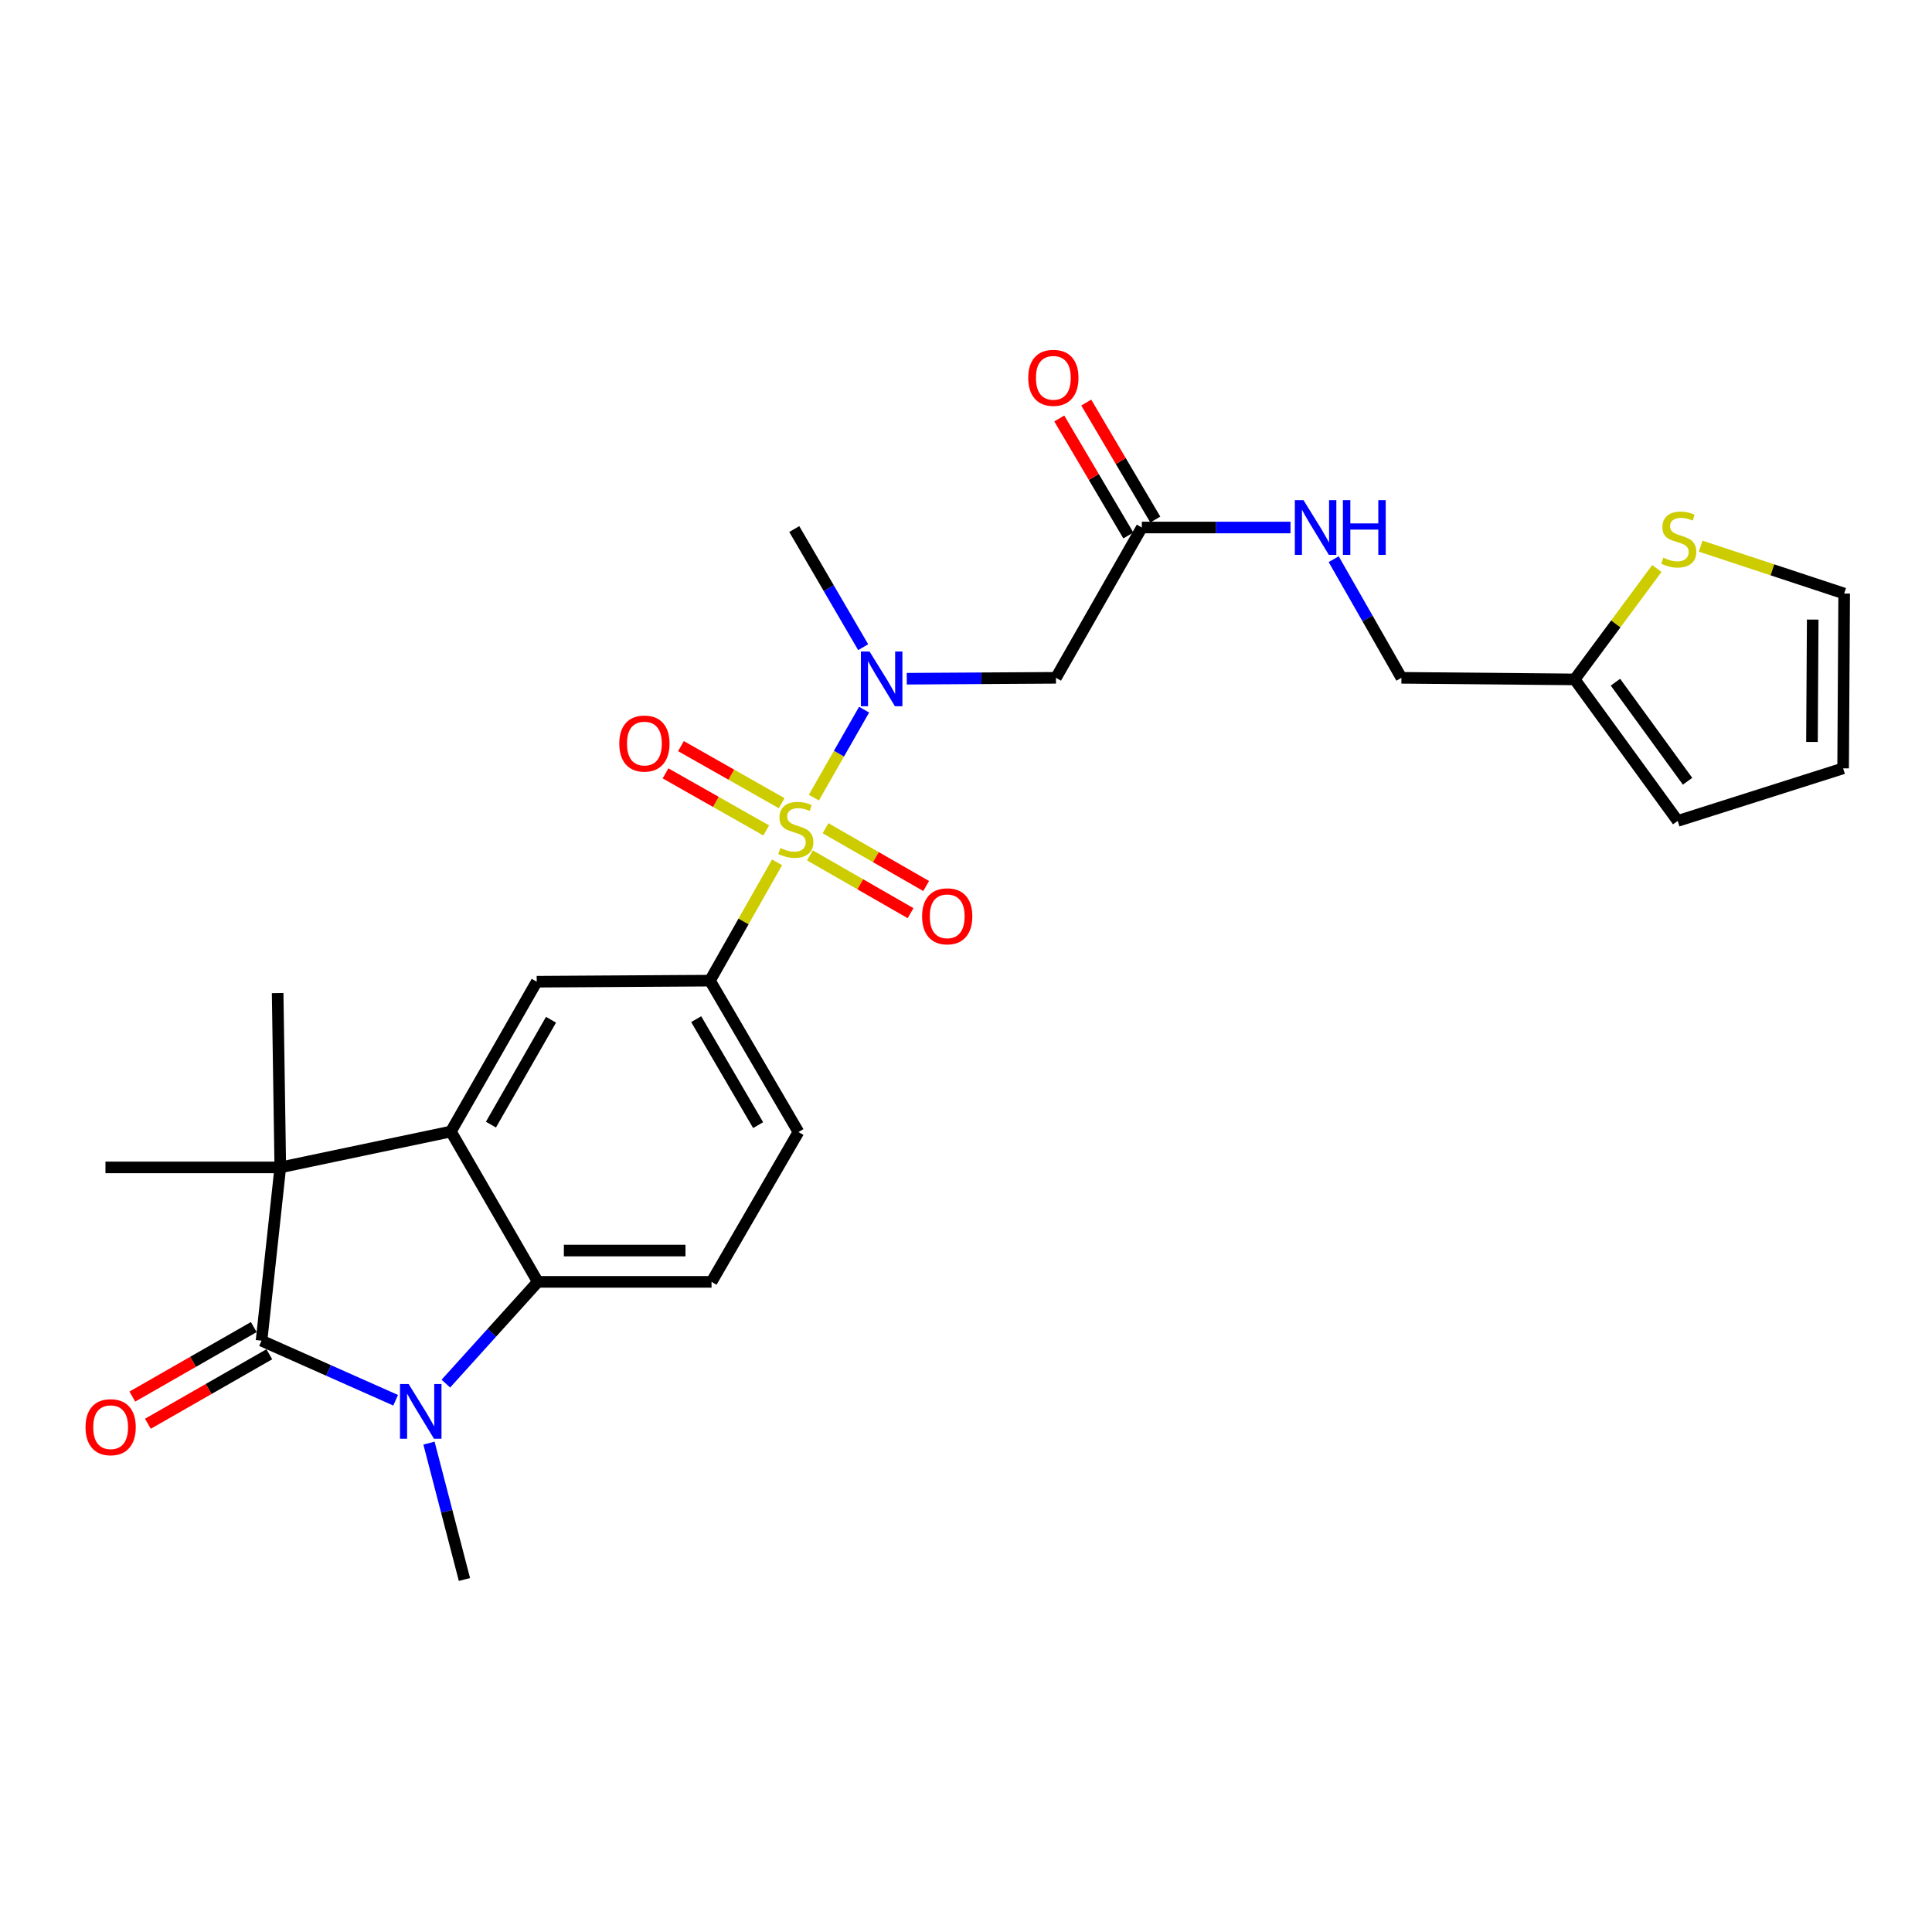 <?xml version='1.0' encoding='iso-8859-1'?>
<svg version='1.1' baseProfile='full'
              xmlns='http://www.w3.org/2000/svg'
                      xmlns:rdkit='http://www.rdkit.org/xml'
                      xmlns:xlink='http://www.w3.org/1999/xlink'
                  xml:space='preserve'
width='1000px' height='1000px' viewBox='0 0 1000 1000'>
<!-- END OF HEADER -->
<rect style='opacity:1.0;fill:#FFFFFF;stroke:none' width='1000' height='1000' x='0' y='0'> </rect>
<path class='bond-5' d='M 421.262,412.849 L 434.257,390.084' style='fill:none;fill-rule:evenodd;stroke:#CCCC00;stroke-width:6px;stroke-linecap:butt;stroke-linejoin:miter;stroke-opacity:1' />
<path class='bond-5' d='M 434.257,390.084 L 447.252,367.318' style='fill:none;fill-rule:evenodd;stroke:#0000FF;stroke-width:6px;stroke-linecap:butt;stroke-linejoin:miter;stroke-opacity:1' />
<path class='bond-6' d='M 402.207,446.342 L 384.841,476.961' style='fill:none;fill-rule:evenodd;stroke:#CCCC00;stroke-width:6px;stroke-linecap:butt;stroke-linejoin:miter;stroke-opacity:1' />
<path class='bond-6' d='M 384.841,476.961 L 367.475,507.58' style='fill:none;fill-rule:evenodd;stroke:#000000;stroke-width:6px;stroke-linecap:butt;stroke-linejoin:miter;stroke-opacity:1' />
<path class='bond-11' d='M 419.227,442.748 L 445.267,457.701' style='fill:none;fill-rule:evenodd;stroke:#CCCC00;stroke-width:6px;stroke-linecap:butt;stroke-linejoin:miter;stroke-opacity:1' />
<path class='bond-11' d='M 445.267,457.701 L 471.308,472.653' style='fill:none;fill-rule:evenodd;stroke:#FF0000;stroke-width:6px;stroke-linecap:butt;stroke-linejoin:miter;stroke-opacity:1' />
<path class='bond-11' d='M 427.298,428.692 L 453.339,443.644' style='fill:none;fill-rule:evenodd;stroke:#CCCC00;stroke-width:6px;stroke-linecap:butt;stroke-linejoin:miter;stroke-opacity:1' />
<path class='bond-11' d='M 453.339,443.644 L 479.379,458.596' style='fill:none;fill-rule:evenodd;stroke:#FF0000;stroke-width:6px;stroke-linecap:butt;stroke-linejoin:miter;stroke-opacity:1' />
<path class='bond-12' d='M 404.588,415.735 L 378.528,400.962' style='fill:none;fill-rule:evenodd;stroke:#CCCC00;stroke-width:6px;stroke-linecap:butt;stroke-linejoin:miter;stroke-opacity:1' />
<path class='bond-12' d='M 378.528,400.962 L 352.467,386.19' style='fill:none;fill-rule:evenodd;stroke:#FF0000;stroke-width:6px;stroke-linecap:butt;stroke-linejoin:miter;stroke-opacity:1' />
<path class='bond-12' d='M 396.594,429.836 L 370.534,415.063' style='fill:none;fill-rule:evenodd;stroke:#CCCC00;stroke-width:6px;stroke-linecap:butt;stroke-linejoin:miter;stroke-opacity:1' />
<path class='bond-12' d='M 370.534,415.063 L 344.474,400.291' style='fill:none;fill-rule:evenodd;stroke:#FF0000;stroke-width:6px;stroke-linecap:butt;stroke-linejoin:miter;stroke-opacity:1' />
<path class='bond-0' d='M 135.371,693.929 L 145.079,604.248' style='fill:none;fill-rule:evenodd;stroke:#000000;stroke-width:6px;stroke-linecap:butt;stroke-linejoin:miter;stroke-opacity:1' />
<path class='bond-15' d='M 131.346,686.895 L 99.92,704.881' style='fill:none;fill-rule:evenodd;stroke:#000000;stroke-width:6px;stroke-linecap:butt;stroke-linejoin:miter;stroke-opacity:1' />
<path class='bond-15' d='M 99.92,704.881 L 68.495,722.868' style='fill:none;fill-rule:evenodd;stroke:#FF0000;stroke-width:6px;stroke-linecap:butt;stroke-linejoin:miter;stroke-opacity:1' />
<path class='bond-15' d='M 139.397,700.963 L 107.972,718.949' style='fill:none;fill-rule:evenodd;stroke:#000000;stroke-width:6px;stroke-linecap:butt;stroke-linejoin:miter;stroke-opacity:1' />
<path class='bond-15' d='M 107.972,718.949 L 76.547,736.935' style='fill:none;fill-rule:evenodd;stroke:#FF0000;stroke-width:6px;stroke-linecap:butt;stroke-linejoin:miter;stroke-opacity:1' />
<path class='bond-28' d='M 135.371,693.929 L 170.077,709.349' style='fill:none;fill-rule:evenodd;stroke:#000000;stroke-width:6px;stroke-linecap:butt;stroke-linejoin:miter;stroke-opacity:1' />
<path class='bond-28' d='M 170.077,709.349 L 204.782,724.769' style='fill:none;fill-rule:evenodd;stroke:#0000FF;stroke-width:6px;stroke-linecap:butt;stroke-linejoin:miter;stroke-opacity:1' />
<path class='bond-1' d='M 230.775,716.159 L 254.573,689.825' style='fill:none;fill-rule:evenodd;stroke:#0000FF;stroke-width:6px;stroke-linecap:butt;stroke-linejoin:miter;stroke-opacity:1' />
<path class='bond-1' d='M 254.573,689.825 L 278.37,663.492' style='fill:none;fill-rule:evenodd;stroke:#000000;stroke-width:6px;stroke-linecap:butt;stroke-linejoin:miter;stroke-opacity:1' />
<path class='bond-23' d='M 222.042,746.95 L 231.219,782.245' style='fill:none;fill-rule:evenodd;stroke:#0000FF;stroke-width:6px;stroke-linecap:butt;stroke-linejoin:miter;stroke-opacity:1' />
<path class='bond-23' d='M 231.219,782.245 L 240.396,817.54' style='fill:none;fill-rule:evenodd;stroke:#000000;stroke-width:6px;stroke-linecap:butt;stroke-linejoin:miter;stroke-opacity:1' />
<path class='bond-2' d='M 233.382,585.68 L 277.803,508.129' style='fill:none;fill-rule:evenodd;stroke:#000000;stroke-width:6px;stroke-linecap:butt;stroke-linejoin:miter;stroke-opacity:1' />
<path class='bond-2' d='M 254.11,582.104 L 285.205,527.818' style='fill:none;fill-rule:evenodd;stroke:#000000;stroke-width:6px;stroke-linecap:butt;stroke-linejoin:miter;stroke-opacity:1' />
<path class='bond-3' d='M 233.382,585.68 L 145.079,604.248' style='fill:none;fill-rule:evenodd;stroke:#000000;stroke-width:6px;stroke-linecap:butt;stroke-linejoin:miter;stroke-opacity:1' />
<path class='bond-27' d='M 233.382,585.68 L 278.37,663.492' style='fill:none;fill-rule:evenodd;stroke:#000000;stroke-width:6px;stroke-linecap:butt;stroke-linejoin:miter;stroke-opacity:1' />
<path class='bond-24' d='M 145.079,604.248 L 54.588,604.248' style='fill:none;fill-rule:evenodd;stroke:#000000;stroke-width:6px;stroke-linecap:butt;stroke-linejoin:miter;stroke-opacity:1' />
<path class='bond-25' d='M 145.079,604.248 L 143.71,514.027' style='fill:none;fill-rule:evenodd;stroke:#000000;stroke-width:6px;stroke-linecap:butt;stroke-linejoin:miter;stroke-opacity:1' />
<path class='bond-4' d='M 278.37,663.492 L 368.294,663.492' style='fill:none;fill-rule:evenodd;stroke:#000000;stroke-width:6px;stroke-linecap:butt;stroke-linejoin:miter;stroke-opacity:1' />
<path class='bond-4' d='M 291.859,647.283 L 354.806,647.283' style='fill:none;fill-rule:evenodd;stroke:#000000;stroke-width:6px;stroke-linecap:butt;stroke-linejoin:miter;stroke-opacity:1' />
<path class='bond-8' d='M 469.34,351.309 L 507.953,351.074' style='fill:none;fill-rule:evenodd;stroke:#0000FF;stroke-width:6px;stroke-linecap:butt;stroke-linejoin:miter;stroke-opacity:1' />
<path class='bond-8' d='M 507.953,351.074 L 546.566,350.839' style='fill:none;fill-rule:evenodd;stroke:#000000;stroke-width:6px;stroke-linecap:butt;stroke-linejoin:miter;stroke-opacity:1' />
<path class='bond-26' d='M 446.777,334.984 L 428.945,304.411' style='fill:none;fill-rule:evenodd;stroke:#0000FF;stroke-width:6px;stroke-linecap:butt;stroke-linejoin:miter;stroke-opacity:1' />
<path class='bond-26' d='M 428.945,304.411 L 411.113,273.838' style='fill:none;fill-rule:evenodd;stroke:#000000;stroke-width:6px;stroke-linecap:butt;stroke-linejoin:miter;stroke-opacity:1' />
<path class='bond-7' d='M 367.475,507.58 L 277.803,508.129' style='fill:none;fill-rule:evenodd;stroke:#000000;stroke-width:6px;stroke-linecap:butt;stroke-linejoin:miter;stroke-opacity:1' />
<path class='bond-16' d='M 367.475,507.58 L 413.274,585.941' style='fill:none;fill-rule:evenodd;stroke:#000000;stroke-width:6px;stroke-linecap:butt;stroke-linejoin:miter;stroke-opacity:1' />
<path class='bond-16' d='M 360.351,527.513 L 392.41,582.366' style='fill:none;fill-rule:evenodd;stroke:#000000;stroke-width:6px;stroke-linecap:butt;stroke-linejoin:miter;stroke-opacity:1' />
<path class='bond-9' d='M 546.566,350.839 L 591.005,273.036' style='fill:none;fill-rule:evenodd;stroke:#000000;stroke-width:6px;stroke-linecap:butt;stroke-linejoin:miter;stroke-opacity:1' />
<path class='bond-17' d='M 591.005,273.036 L 629.482,273.036' style='fill:none;fill-rule:evenodd;stroke:#000000;stroke-width:6px;stroke-linecap:butt;stroke-linejoin:miter;stroke-opacity:1' />
<path class='bond-17' d='M 629.482,273.036 L 667.959,273.036' style='fill:none;fill-rule:evenodd;stroke:#0000FF;stroke-width:6px;stroke-linecap:butt;stroke-linejoin:miter;stroke-opacity:1' />
<path class='bond-20' d='M 597.984,268.916 L 580.111,238.642' style='fill:none;fill-rule:evenodd;stroke:#000000;stroke-width:6px;stroke-linecap:butt;stroke-linejoin:miter;stroke-opacity:1' />
<path class='bond-20' d='M 580.111,238.642 L 562.238,208.368' style='fill:none;fill-rule:evenodd;stroke:#FF0000;stroke-width:6px;stroke-linecap:butt;stroke-linejoin:miter;stroke-opacity:1' />
<path class='bond-20' d='M 584.026,277.156 L 566.153,246.882' style='fill:none;fill-rule:evenodd;stroke:#000000;stroke-width:6px;stroke-linecap:butt;stroke-linejoin:miter;stroke-opacity:1' />
<path class='bond-20' d='M 566.153,246.882 L 548.28,216.608' style='fill:none;fill-rule:evenodd;stroke:#FF0000;stroke-width:6px;stroke-linecap:butt;stroke-linejoin:miter;stroke-opacity:1' />
<path class='bond-10' d='M 368.294,663.492 L 413.274,585.941' style='fill:none;fill-rule:evenodd;stroke:#000000;stroke-width:6px;stroke-linecap:butt;stroke-linejoin:miter;stroke-opacity:1' />
<path class='bond-13' d='M 857.584,294.252 L 836.316,322.955' style='fill:none;fill-rule:evenodd;stroke:#CCCC00;stroke-width:6px;stroke-linecap:butt;stroke-linejoin:miter;stroke-opacity:1' />
<path class='bond-13' d='M 836.316,322.955 L 815.049,351.659' style='fill:none;fill-rule:evenodd;stroke:#000000;stroke-width:6px;stroke-linecap:butt;stroke-linejoin:miter;stroke-opacity:1' />
<path class='bond-18' d='M 880.26,282.686 L 917.403,294.953' style='fill:none;fill-rule:evenodd;stroke:#CCCC00;stroke-width:6px;stroke-linecap:butt;stroke-linejoin:miter;stroke-opacity:1' />
<path class='bond-18' d='M 917.403,294.953 L 954.545,307.219' style='fill:none;fill-rule:evenodd;stroke:#000000;stroke-width:6px;stroke-linecap:butt;stroke-linejoin:miter;stroke-opacity:1' />
<path class='bond-14' d='M 815.049,351.659 L 725.369,350.839' style='fill:none;fill-rule:evenodd;stroke:#000000;stroke-width:6px;stroke-linecap:butt;stroke-linejoin:miter;stroke-opacity:1' />
<path class='bond-19' d='M 815.049,351.659 L 868.377,424.905' style='fill:none;fill-rule:evenodd;stroke:#000000;stroke-width:6px;stroke-linecap:butt;stroke-linejoin:miter;stroke-opacity:1' />
<path class='bond-19' d='M 836.152,353.105 L 873.482,404.378' style='fill:none;fill-rule:evenodd;stroke:#000000;stroke-width:6px;stroke-linecap:butt;stroke-linejoin:miter;stroke-opacity:1' />
<path class='bond-22' d='M 690.311,289.436 L 707.84,320.138' style='fill:none;fill-rule:evenodd;stroke:#0000FF;stroke-width:6px;stroke-linecap:butt;stroke-linejoin:miter;stroke-opacity:1' />
<path class='bond-22' d='M 707.84,320.138 L 725.369,350.839' style='fill:none;fill-rule:evenodd;stroke:#000000;stroke-width:6px;stroke-linecap:butt;stroke-linejoin:miter;stroke-opacity:1' />
<path class='bond-29' d='M 954.545,307.219 L 953.996,397.701' style='fill:none;fill-rule:evenodd;stroke:#000000;stroke-width:6px;stroke-linecap:butt;stroke-linejoin:miter;stroke-opacity:1' />
<path class='bond-29' d='M 938.254,320.693 L 937.87,384.03' style='fill:none;fill-rule:evenodd;stroke:#000000;stroke-width:6px;stroke-linecap:butt;stroke-linejoin:miter;stroke-opacity:1' />
<path class='bond-21' d='M 868.377,424.905 L 953.996,397.701' style='fill:none;fill-rule:evenodd;stroke:#000000;stroke-width:6px;stroke-linecap:butt;stroke-linejoin:miter;stroke-opacity:1' />
<path  class='atom-0' d='M 403.923 438.93
Q 404.243 439.05, 405.563 439.61
Q 406.883 440.17, 408.323 440.53
Q 409.803 440.85, 411.243 440.85
Q 413.923 440.85, 415.483 439.57
Q 417.043 438.25, 417.043 435.97
Q 417.043 434.41, 416.243 433.45
Q 415.483 432.49, 414.283 431.97
Q 413.083 431.45, 411.083 430.85
Q 408.563 430.09, 407.043 429.37
Q 405.563 428.65, 404.483 427.13
Q 403.443 425.61, 403.443 423.05
Q 403.443 419.49, 405.843 417.29
Q 408.283 415.09, 413.083 415.09
Q 416.363 415.09, 420.083 416.65
L 419.163 419.73
Q 415.763 418.33, 413.203 418.33
Q 410.443 418.33, 408.923 419.49
Q 407.403 420.61, 407.443 422.57
Q 407.443 424.09, 408.203 425.01
Q 409.003 425.93, 410.123 426.45
Q 411.283 426.97, 413.203 427.57
Q 415.763 428.37, 417.283 429.17
Q 418.803 429.97, 419.883 431.61
Q 421.003 433.21, 421.003 435.97
Q 421.003 439.89, 418.363 442.01
Q 415.763 444.09, 411.403 444.09
Q 408.883 444.09, 406.963 443.53
Q 405.083 443.01, 402.843 442.09
L 403.923 438.93
' fill='#CCCC00'/>
<path  class='atom-2' d='M 211.516 716.383
L 220.796 731.383
Q 221.716 732.863, 223.196 735.543
Q 224.676 738.223, 224.756 738.383
L 224.756 716.383
L 228.516 716.383
L 228.516 744.703
L 224.636 744.703
L 214.676 728.303
Q 213.516 726.383, 212.276 724.183
Q 211.076 721.983, 210.716 721.303
L 210.716 744.703
L 207.036 744.703
L 207.036 716.383
L 211.516 716.383
' fill='#0000FF'/>
<path  class='atom-6' d='M 450.085 337.228
L 459.365 352.228
Q 460.285 353.708, 461.765 356.388
Q 463.245 359.068, 463.325 359.228
L 463.325 337.228
L 467.085 337.228
L 467.085 365.548
L 463.205 365.548
L 453.245 349.148
Q 452.085 347.228, 450.845 345.028
Q 449.645 342.828, 449.285 342.148
L 449.285 365.548
L 445.605 365.548
L 445.605 337.228
L 450.085 337.228
' fill='#0000FF'/>
<path  class='atom-12' d='M 477.276 474.278
Q 477.276 467.478, 480.636 463.678
Q 483.996 459.878, 490.276 459.878
Q 496.556 459.878, 499.916 463.678
Q 503.276 467.478, 503.276 474.278
Q 503.276 481.158, 499.876 485.078
Q 496.476 488.958, 490.276 488.958
Q 484.036 488.958, 480.636 485.078
Q 477.276 481.198, 477.276 474.278
M 490.276 485.758
Q 494.596 485.758, 496.916 482.878
Q 499.276 479.958, 499.276 474.278
Q 499.276 468.718, 496.916 465.918
Q 494.596 463.078, 490.276 463.078
Q 485.956 463.078, 483.596 465.878
Q 481.276 468.678, 481.276 474.278
Q 481.276 479.998, 483.596 482.878
Q 485.956 485.758, 490.276 485.758
' fill='#FF0000'/>
<path  class='atom-13' d='M 320.544 384.859
Q 320.544 378.059, 323.904 374.259
Q 327.264 370.459, 333.544 370.459
Q 339.824 370.459, 343.184 374.259
Q 346.544 378.059, 346.544 384.859
Q 346.544 391.739, 343.144 395.659
Q 339.744 399.539, 333.544 399.539
Q 327.304 399.539, 323.904 395.659
Q 320.544 391.779, 320.544 384.859
M 333.544 396.339
Q 337.864 396.339, 340.184 393.459
Q 342.544 390.539, 342.544 384.859
Q 342.544 379.299, 340.184 376.499
Q 337.864 373.659, 333.544 373.659
Q 329.224 373.659, 326.864 376.459
Q 324.544 379.259, 324.544 384.859
Q 324.544 390.579, 326.864 393.459
Q 329.224 396.339, 333.544 396.339
' fill='#FF0000'/>
<path  class='atom-14' d='M 860.926 288.663
Q 861.246 288.783, 862.566 289.343
Q 863.886 289.903, 865.326 290.263
Q 866.806 290.583, 868.246 290.583
Q 870.926 290.583, 872.486 289.303
Q 874.046 287.983, 874.046 285.703
Q 874.046 284.143, 873.246 283.183
Q 872.486 282.223, 871.286 281.703
Q 870.086 281.183, 868.086 280.583
Q 865.566 279.823, 864.046 279.103
Q 862.566 278.383, 861.486 276.863
Q 860.446 275.343, 860.446 272.783
Q 860.446 269.223, 862.846 267.023
Q 865.286 264.823, 870.086 264.823
Q 873.366 264.823, 877.086 266.383
L 876.166 269.463
Q 872.766 268.063, 870.206 268.063
Q 867.446 268.063, 865.926 269.223
Q 864.406 270.343, 864.446 272.303
Q 864.446 273.823, 865.206 274.743
Q 866.006 275.663, 867.126 276.183
Q 868.286 276.703, 870.206 277.303
Q 872.766 278.103, 874.286 278.903
Q 875.806 279.703, 876.886 281.343
Q 878.006 282.943, 878.006 285.703
Q 878.006 289.623, 875.366 291.743
Q 872.766 293.823, 868.406 293.823
Q 865.886 293.823, 863.966 293.263
Q 862.086 292.743, 859.846 291.823
L 860.926 288.663
' fill='#CCCC00'/>
<path  class='atom-16' d='M 44.271 738.71
Q 44.271 731.91, 47.631 728.11
Q 50.991 724.31, 57.271 724.31
Q 63.551 724.31, 66.911 728.11
Q 70.271 731.91, 70.271 738.71
Q 70.271 745.59, 66.871 749.51
Q 63.471 753.39, 57.271 753.39
Q 51.031 753.39, 47.631 749.51
Q 44.271 745.63, 44.271 738.71
M 57.271 750.19
Q 61.591 750.19, 63.911 747.31
Q 66.271 744.39, 66.271 738.71
Q 66.271 733.15, 63.911 730.35
Q 61.591 727.51, 57.271 727.51
Q 52.951 727.51, 50.591 730.31
Q 48.271 733.11, 48.271 738.71
Q 48.271 744.43, 50.591 747.31
Q 52.951 750.19, 57.271 750.19
' fill='#FF0000'/>
<path  class='atom-18' d='M 674.687 258.876
L 683.967 273.876
Q 684.887 275.356, 686.367 278.036
Q 687.847 280.716, 687.927 280.876
L 687.927 258.876
L 691.687 258.876
L 691.687 287.196
L 687.807 287.196
L 677.847 270.796
Q 676.687 268.876, 675.447 266.676
Q 674.247 264.476, 673.887 263.796
L 673.887 287.196
L 670.207 287.196
L 670.207 258.876
L 674.687 258.876
' fill='#0000FF'/>
<path  class='atom-18' d='M 695.087 258.876
L 698.927 258.876
L 698.927 270.916
L 713.407 270.916
L 713.407 258.876
L 717.247 258.876
L 717.247 287.196
L 713.407 287.196
L 713.407 274.116
L 698.927 274.116
L 698.927 287.196
L 695.087 287.196
L 695.087 258.876
' fill='#0000FF'/>
<path  class='atom-21' d='M 532.215 195.556
Q 532.215 188.756, 535.575 184.956
Q 538.935 181.156, 545.215 181.156
Q 551.495 181.156, 554.855 184.956
Q 558.215 188.756, 558.215 195.556
Q 558.215 202.436, 554.815 206.356
Q 551.415 210.236, 545.215 210.236
Q 538.975 210.236, 535.575 206.356
Q 532.215 202.476, 532.215 195.556
M 545.215 207.036
Q 549.535 207.036, 551.855 204.156
Q 554.215 201.236, 554.215 195.556
Q 554.215 189.996, 551.855 187.196
Q 549.535 184.356, 545.215 184.356
Q 540.895 184.356, 538.535 187.156
Q 536.215 189.956, 536.215 195.556
Q 536.215 201.276, 538.535 204.156
Q 540.895 207.036, 545.215 207.036
' fill='#FF0000'/>
</svg>
